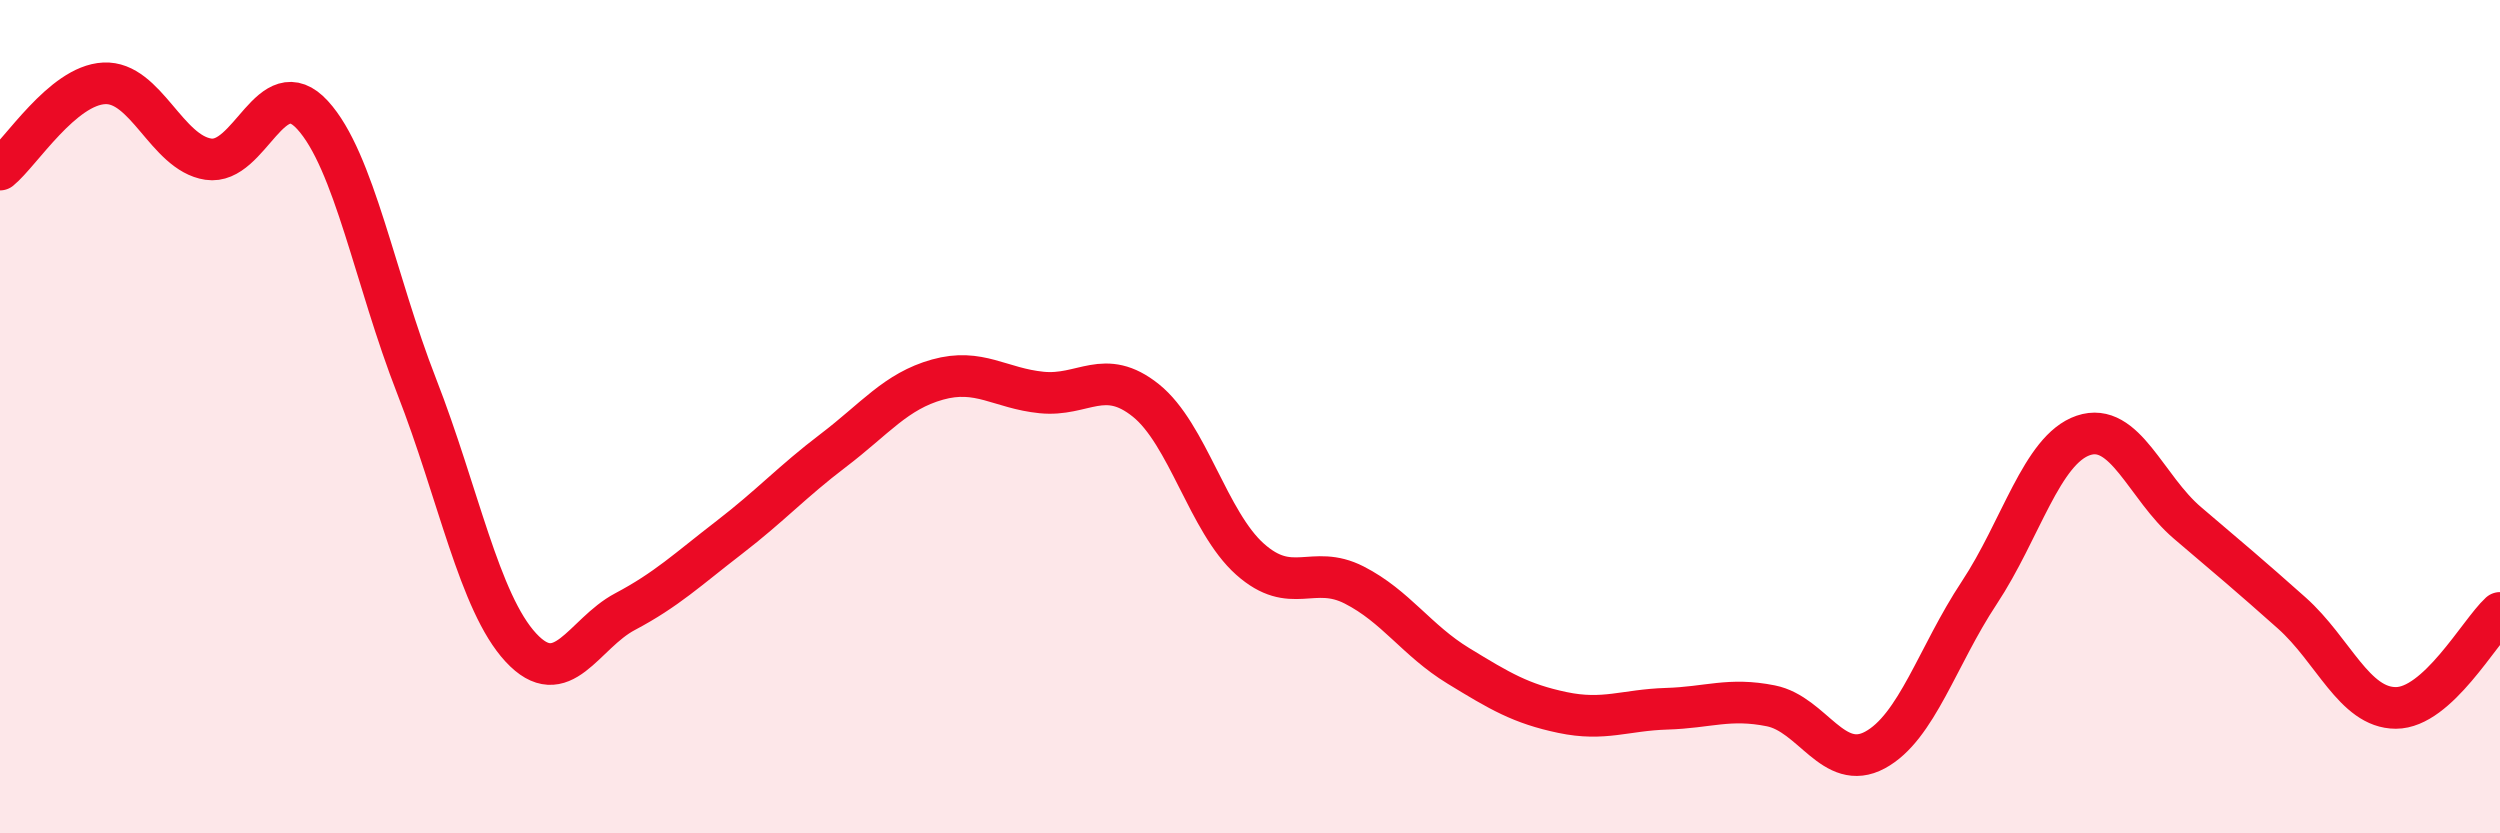 
    <svg width="60" height="20" viewBox="0 0 60 20" xmlns="http://www.w3.org/2000/svg">
      <path
        d="M 0,4.07 C 0.5,3.66 1.5,2.05 2.5,2 C 3.5,1.95 4,3.67 5,3.82 C 6,3.97 6.5,1.67 7.5,2.76 C 8.5,3.85 9,6.71 10,9.27 C 11,11.83 11.5,14.46 12.5,15.54 C 13.5,16.62 14,15.21 15,14.68 C 16,14.15 16.5,13.67 17.5,12.9 C 18.5,12.13 19,11.57 20,10.81 C 21,10.05 21.5,9.39 22.5,9.11 C 23.5,8.83 24,9.32 25,9.42 C 26,9.52 26.5,8.81 27.5,9.61 C 28.5,10.41 29,12.53 30,13.42 C 31,14.31 31.5,13.53 32.5,14.04 C 33.5,14.55 34,15.37 35,15.98 C 36,16.59 36.5,16.89 37.5,17.1 C 38.5,17.31 39,17.04 40,17.01 C 41,16.98 41.5,16.74 42.5,16.94 C 43.5,17.14 44,18.54 45,18 C 46,17.46 46.5,15.74 47.5,14.23 C 48.5,12.72 49,10.79 50,10.45 C 51,10.11 51.5,11.7 52.5,12.55 C 53.5,13.4 54,13.82 55,14.71 C 56,15.6 56.5,16.99 57.5,16.99 C 58.5,16.99 59.5,15.17 60,14.71L60 20L0 20Z"
        fill="#EB0A25"
        opacity="0.1"
        stroke-linecap="round"
        stroke-linejoin="round"
      />
      <path
        d="M 0,4.07 C 0.5,3.66 1.5,2.05 2.5,2 C 3.5,1.95 4,3.67 5,3.82 C 6,3.97 6.5,1.67 7.5,2.76 C 8.5,3.85 9,6.71 10,9.27 C 11,11.83 11.5,14.46 12.5,15.54 C 13.5,16.62 14,15.21 15,14.68 C 16,14.15 16.5,13.67 17.5,12.9 C 18.5,12.13 19,11.57 20,10.81 C 21,10.05 21.5,9.39 22.5,9.11 C 23.5,8.83 24,9.32 25,9.42 C 26,9.52 26.5,8.81 27.5,9.61 C 28.5,10.41 29,12.53 30,13.42 C 31,14.31 31.5,13.53 32.5,14.04 C 33.5,14.55 34,15.37 35,15.98 C 36,16.59 36.5,16.89 37.5,17.1 C 38.5,17.31 39,17.04 40,17.01 C 41,16.98 41.5,16.74 42.5,16.94 C 43.5,17.14 44,18.54 45,18 C 46,17.46 46.5,15.74 47.5,14.23 C 48.5,12.72 49,10.79 50,10.45 C 51,10.11 51.5,11.7 52.5,12.55 C 53.5,13.4 54,13.82 55,14.71 C 56,15.6 56.5,16.99 57.5,16.99 C 58.5,16.99 59.5,15.17 60,14.71"
        stroke="#EB0A25"
        stroke-width="1"
        fill="none"
        stroke-linecap="round"
        stroke-linejoin="round"
      />
    </svg>
  